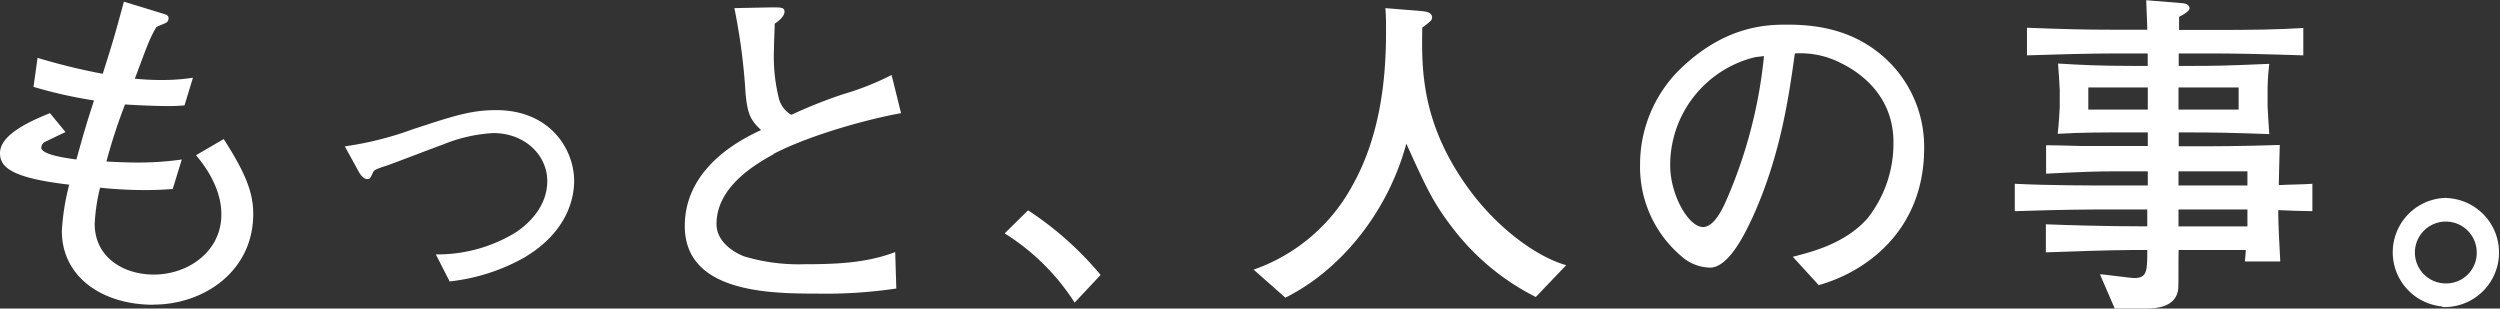 <svg xmlns="http://www.w3.org/2000/svg" viewBox="0 0 338.72 41.8"><rect x="0" y="0" width="338.72" height="41.8" fill="#333333" stroke="none"/><defs><style>.cls-1{fill:#fff;}</style></defs><g id="レイヤー_2" data-name="レイヤー 2"><g id="design"><path class="cls-1" d="M20.78,41.29c-6.86,0-12.4-3.71-12.4-10a31.26,31.26,0,0,1,1-6.27C1.24,24.08,0,22.52,0,20.74c0-2.38,3.66-4.17,6.77-5.41L8.88,17.9C8.6,18,6.09,19.23,6,19.27a1,1,0,0,0-.41.73c0,1,3.75,1.47,4.76,1.61,1.19-4.26,1.33-4.72,2.39-8a61.55,61.55,0,0,1-8.2-1.84l.55-3.93A85.52,85.52,0,0,0,13.92,10C15.38,5.4,15.51,4.9,16.79.23l5.55,1.7c.41.13.5.31.5.55a.7.7,0,0,1-.5.68c-.19.09-1,.41-1.15.5-.91,1.56-1.09,2.11-2.92,7,.54.05,1.83.18,3.56.18a27.22,27.22,0,0,0,4.31-.31L25,14.28c-.65.05-1.24.09-2.11.09-1.7,0-4-.09-5.95-.22a74.84,74.84,0,0,0-2.52,7.73c.82.05,2.6.14,4.21.14a41,41,0,0,0,6-.41l-1.23,4c-.87.05-1.83.14-3.66.14a58.15,58.15,0,0,1-6.18-.32,25,25,0,0,0-.73,4.9c0,4.53,3.89,6.87,8,6.87,4.76,0,9.16-3.21,9.16-8.11,0-.86,0-4-3.43-8.06l3.75-2.19c3.06,4.76,4,7.33,4,10.17,0,7.69-6.64,12.26-13.51,12.26"/><path class="cls-1" d="M71.22,34.79a26.48,26.48,0,0,1-10.3,3.34l-1.87-3.66a20.33,20.33,0,0,0,10.66-2.88c2.1-1.33,4.44-3.76,4.44-7.06,0-3.47-3-6.5-7.32-6.5A21,21,0,0,0,60,19.59c-1.05.37-6.18,2.34-7.32,2.75-1.79.6-2,.64-2.2,1.14-.32.69-.37.78-.74.78-.59,0-1.09-.91-1.14-1l-1.88-3.43A45.11,45.11,0,0,0,56,17.49c5.46-1.79,7.83-2.57,11.22-2.57,7.32,0,10.57,5.31,10.57,9.61,0,2-.69,6.69-6.59,10.26"/><path class="cls-1" d="M104.86,20.87c-2.52,1.38-7.78,4.44-7.78,9.48,0,2.61,2.7,4,3.76,4.39a25.63,25.63,0,0,0,8.1,1.06c4.21,0,8.42-.14,12.35-1.65l.15,4.94a65.15,65.15,0,0,1-10.81.69c-6.55,0-17.85-.19-17.85-9.16,0-8.14,8.06-11.94,10.34-13-1.37-1.28-1.83-2.06-2.1-4.9A82.35,82.35,0,0,0,99.5,1.1l5-.1c1.37,0,1.79,0,1.79.6s-.82,1.29-1.33,1.61c0,1-.09,2-.09,3.34a23.37,23.37,0,0,0,.6,6.54,3.65,3.65,0,0,0,1.74,2.47,66,66,0,0,1,7-2.79,37.49,37.49,0,0,0,6.59-2.61l1.28,5.17c-5.49,1-13.09,3.3-17.3,5.54"/><path class="cls-1" d="M145.6,41a30.29,30.29,0,0,0-9.48-9.38l3.17-3.12a44.15,44.15,0,0,1,9.83,8.75Z"/><path class="cls-1" d="M208.08,40.24a32.64,32.64,0,0,1-11.54-9.71c-2.43-3.2-3.39-5.31-6-11.07-2.52,9.34-8.93,17.16-16.39,20.87l-4.3-3.8a24.31,24.31,0,0,0,13.32-11.27c3.57-6.31,4.62-13.63,4.62-20.86,0-1.38,0-2.25-.09-3.3l5,.41c.41.05,1.33.14,1.33.83,0,.4-.14.5-1.33,1.41-.09,5.63-.19,13.19,6.64,22.3,3.71,4.9,8.74,8.7,12.86,9.88Z"/><path class="cls-1" d="M246.38,38.59l-3.48-3.8c2.7-.69,7.18-1.83,10.17-5.26a16.37,16.37,0,0,0,3.47-10.25c0-6.55-4.85-9.62-7.09-10.72a12,12,0,0,0-6.27-1.32c-.78,5.58-1.88,13.73-5.72,22.19-.88,1.88-3.16,6.83-5.77,6.83a6,6,0,0,1-3.9-1.56,15.82,15.82,0,0,1-5.58-12.32,18.11,18.11,0,0,1,5-12.59c6.37-6.45,12.36-6.45,15-6.45,4.16,0,9.84.73,14.37,5.72a16.29,16.29,0,0,1,4.12,11c0,11.26-8,16.84-14.33,18.58M237.82,7.74a15.05,15.05,0,0,0-11.53,14.64c0,4.08,2.51,8.38,4.44,8.38,1.6,0,2.79-2.74,3.33-4A64.74,64.74,0,0,0,239,7.6l-1.19.14"/><path class="cls-1" d="M308.68,28.47v.74c0,.86.18,4.89.27,6.22h-4.8c.09-.73.09-1,.13-1.56h-9.1c-.05.83,0,4.49-.05,5.22-.23,2.52-3,2.71-4.21,2.71h-4.4l-2-4.63c.72,0,4,.5,4.66.5,1.75,0,1.75-1,1.75-3.8-2.94,0-5,0-13.74.32v-3.8c2.56.1,7.87.28,13.74.28V28.38h-4.68c-3.43,0-5.9,0-13.27.23V24.9c4.44.23,10.43.23,13.27.23H291V23.21h-3.49c-3.52,0-4.85.05-10.29.32V19.68c.91,0,1.27,0,4.71.1,1.51,0,3.71,0,5.72,0H291V17.94h-2.21c-4.53,0-6.63,0-10,.19.14-1,.28-3.35.28-3.62V12.18c0-.41-.19-3.12-.23-3.57,3,.18,5.67.32,10.15.32h2V7.24h-4c-4.12,0-8.24.13-12.36.26V3.76c4.63.18,7.56.27,12.36.27h3.94c0-.82-.14-3.48-.14-4l5,.41c.5.05.87.33.87.69s-.83.87-1.42,1.15c0,1.18,0,1.27,0,1.78h4.39c5.63,0,9-.05,12.44-.27V7.5c-5.49-.18-9.42-.26-12.44-.26h-4.44V8.93h1.69c2.62,0,4.26,0,10.58-.28-.19,1.51-.23,3.07-.23,3.2v2.52c0,.28.18,3.17.23,3.8-5-.18-7.24-.23-11.17-.23h-1.1v1.88h1.69c3.25,0,6.73,0,12-.18-.08,3.34-.13,4.58-.13,5.44C310,25,312,25,313.3,24.9v3.71c-.73,0-4-.09-4.62-.14M291,11.85h-8.06v3H291Zm12.31,0h-8.15v3h8.15Zm1.19,11.36h-9.34v1.92h9.34Zm0,5.17h-9.34v2.29h9.34Z"/><path class="cls-1" d="M331.47,26.81a7.37,7.37,0,0,0-.57,14.71v.08l.57,0a7.39,7.39,0,0,0,0-14.77m0,11.57a4.19,4.19,0,1,1,4.1-4.18,4.14,4.14,0,0,1-4.1,4.18"/></g></g></svg>